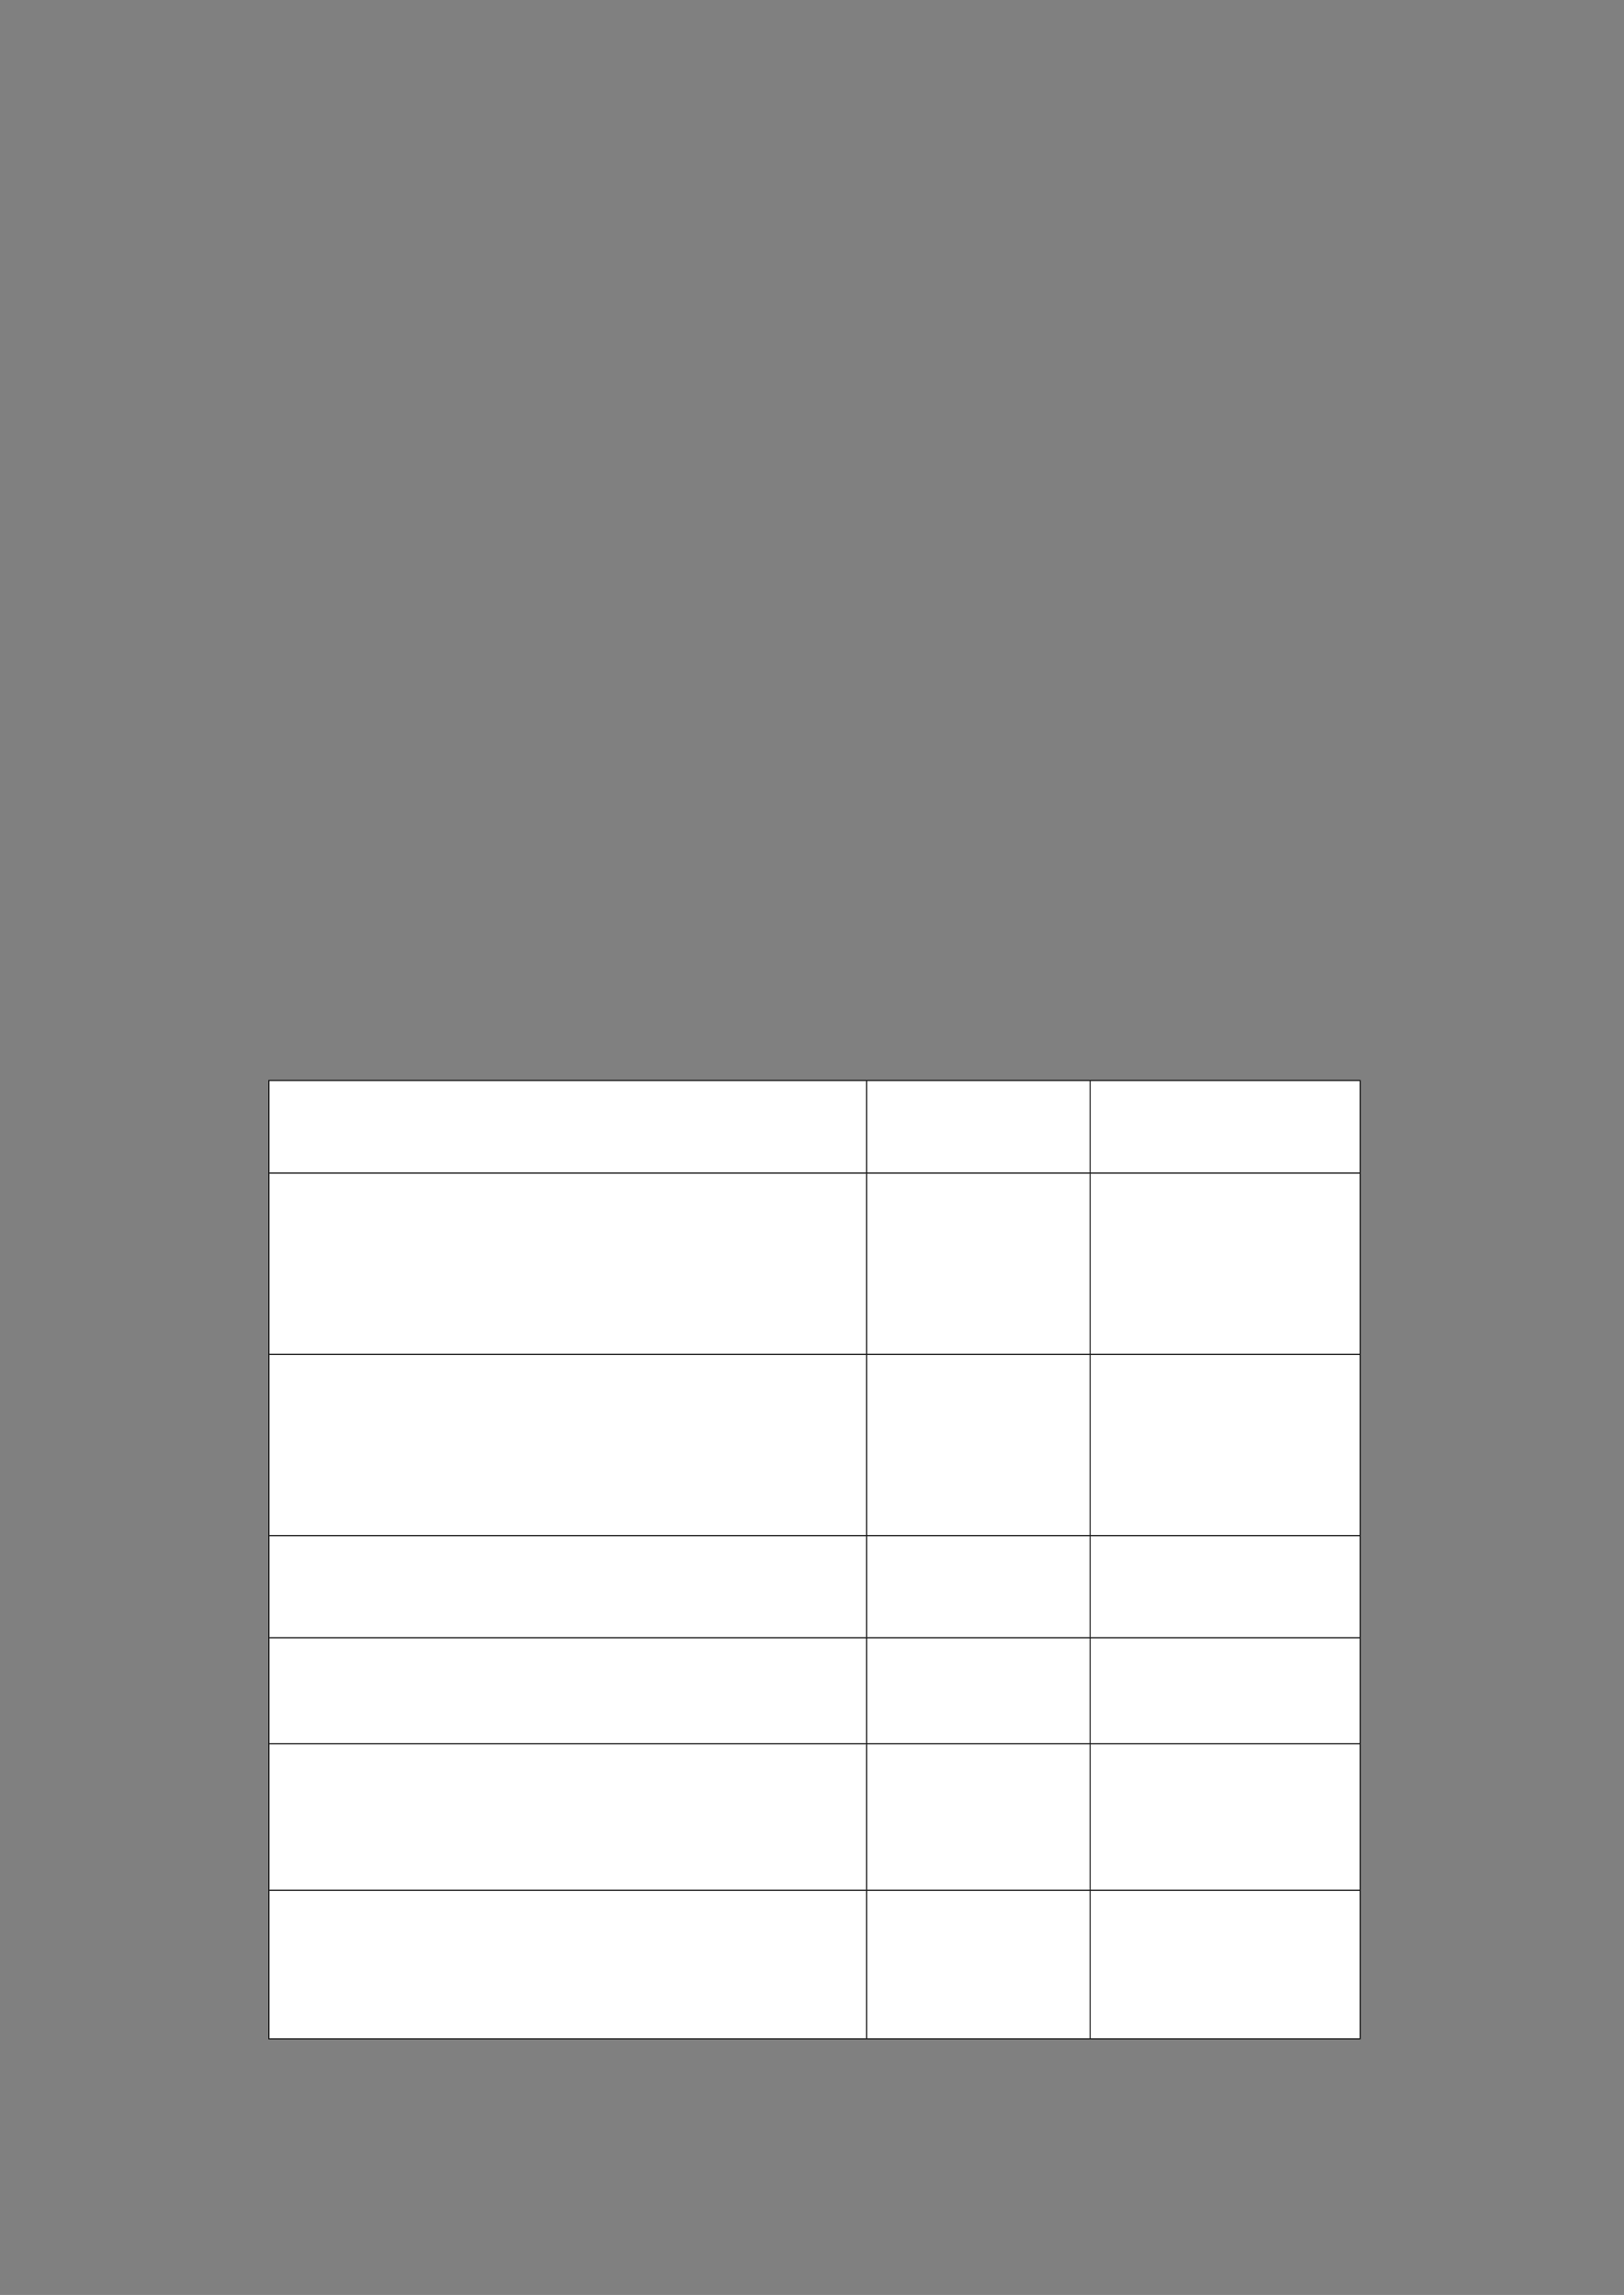 ﻿<?xml version="1.0" encoding="utf-8" standalone="yes"?><svg xmlns="http://www.w3.org/2000/svg" xmlns:xlink="http://www.w3.org/1999/xlink" version="1.1" width="1123" height="1587"><rect width="100%" height="100%" fill="#808080" stroke="none"/><!--Generated by Aspose.Words for .NET 20.7.0--><defs><clipPath id="clip001"><path d="M0.333,0.667 L413.333,0.667 L413.333,64 L0.333,64 Z" clip-rule="evenodd" /></clipPath><clipPath id="clip002"><path d="M0.333,0.667 L154.667,0.667 L154.667,64 L0.333,64 Z" clip-rule="evenodd" /></clipPath><clipPath id="clip003"><path d="M0.333,0.667 L186.333,0.667 L186.333,64 L0.333,64 Z" clip-rule="evenodd" /></clipPath><clipPath id="clip004"><path d="M0.333,0.667 L413.333,0.667 L413.333,125.333 L0.333,125.333 Z" clip-rule="evenodd" /></clipPath><clipPath id="clip005"><path d="M0.333,0.667 L154.667,0.667 L154.667,125.333 L0.333,125.333 Z" clip-rule="evenodd" /></clipPath><clipPath id="clip006"><path d="M0.333,0.667 L186.333,0.667 L186.333,125.333 L0.333,125.333 Z" clip-rule="evenodd" /></clipPath><clipPath id="clip007"><path d="M0.333,0.667 L413.333,0.667 L413.333,125.333 L0.333,125.333 Z" clip-rule="evenodd" /></clipPath><clipPath id="clip008"><path d="M0.333,0.667 L154.667,0.667 L154.667,125.333 L0.333,125.333 Z" clip-rule="evenodd" /></clipPath><clipPath id="clip009"><path d="M0.333,0.667 L186.333,0.667 L186.333,125.333 L0.333,125.333 Z" clip-rule="evenodd" /></clipPath><clipPath id="clip010"><path d="M0.333,0.667 L413.333,0.667 L413.333,70.667 L0.333,70.667 Z" clip-rule="evenodd" /></clipPath><clipPath id="clip011"><path d="M0.333,0.667 L154.667,0.667 L154.667,70.667 L0.333,70.667 Z" clip-rule="evenodd" /></clipPath><clipPath id="clip012"><path d="M0.333,0.667 L186.333,0.667 L186.333,70.667 L0.333,70.667 Z" clip-rule="evenodd" /></clipPath><clipPath id="clip013"><path d="M0.333,0.667 L413.333,0.667 L413.333,73.333 L0.333,73.333 Z" clip-rule="evenodd" /></clipPath><clipPath id="clip014"><path d="M0.333,0.667 L154.667,0.667 L154.667,73.333 L0.333,73.333 Z" clip-rule="evenodd" /></clipPath><clipPath id="clip015"><path d="M0.333,0.667 L186.333,0.667 L186.333,73.333 L0.333,73.333 Z" clip-rule="evenodd" /></clipPath><clipPath id="clip016"><path d="M0.333,0.667 L413.333,0.667 L413.333,101.333 L0.333,101.333 Z" clip-rule="evenodd" /></clipPath><clipPath id="clip017"><path d="M0.333,0.667 L154.667,0.667 L154.667,101.333 L0.333,101.333 Z" clip-rule="evenodd" /></clipPath><clipPath id="clip018"><path d="M0.333,0.667 L186.333,0.667 L186.333,101.333 L0.333,101.333 Z" clip-rule="evenodd" /></clipPath><clipPath id="clip019"><path d="M0.333,0.667 L413.333,0.667 L413.333,102.667 L0.333,102.667 Z" clip-rule="evenodd" /></clipPath><clipPath id="clip020"><path d="M0.333,0.667 L154.667,0.667 L154.667,102.667 L0.333,102.667 Z" clip-rule="evenodd" /></clipPath><clipPath id="clip021"><path d="M0.333,0.667 L186.333,0.667 L186.333,102.667 L0.333,102.667 Z" clip-rule="evenodd" /></clipPath></defs><g transform="translate(0.167,0)"><g transform="translate(185.667,746.867)"><g><g transform="translate(0.033,0)"><g><path d="M0.333,0.667 L413.333,0.667 L413.333,64 L0.333,64 Z" fill="#ffffff" fill-rule="evenodd" /><g clip-path="url(#clip001)"><g transform="translate(0.667,0.667)" /></g><path d="M413.667,0.667 L568,0.667 L568,64 L413.667,64 Z" fill="#ffffff" fill-rule="evenodd" /><g transform="translate(413.333,0)" clip-path="url(#clip002)"><g transform="translate(0.667,0.667)" /></g><path d="M568.333,0.667 L754.333,0.667 L754.333,64 L568.333,64 Z" fill="#ffffff" fill-rule="evenodd" /><g transform="translate(568,0)" clip-path="url(#clip003)"><g transform="translate(0.667,0.667)" /></g></g><g transform="translate(0,64)"><path d="M0.333,0.667 L413.333,0.667 L413.333,125.333 L0.333,125.333 Z" fill="#ffffff" fill-rule="evenodd" /><g clip-path="url(#clip004)"><g transform="translate(0.667,0.667)" /></g><path d="M413.667,0.667 L568,0.667 L568,125.333 L413.667,125.333 Z" fill="#ffffff" fill-rule="evenodd" /><g transform="translate(413.333,0)" clip-path="url(#clip005)"><g transform="translate(0.667,0.667)" /></g><path d="M568.333,0.667 L754.333,0.667 L754.333,125.333 L568.333,125.333 Z" fill="#ffffff" fill-rule="evenodd" /><g transform="translate(568,0)" clip-path="url(#clip006)"><g transform="translate(0.667,0.667)" /></g></g><g transform="translate(0,189.333)"><path d="M0.333,0.667 L413.333,0.667 L413.333,125.333 L0.333,125.333 Z" fill="#ffffff" fill-rule="evenodd" /><g clip-path="url(#clip007)"><g transform="translate(0.667,0.667)" /></g><path d="M413.667,0.667 L568,0.667 L568,125.333 L413.667,125.333 Z" fill="#ffffff" fill-rule="evenodd" /><g transform="translate(413.333,0)" clip-path="url(#clip008)"><g transform="translate(0.667,0.667)" /></g><path d="M568.333,0.667 L754.333,0.667 L754.333,125.333 L568.333,125.333 Z" fill="#ffffff" fill-rule="evenodd" /><g transform="translate(568,0)" clip-path="url(#clip009)"><g transform="translate(0.667,0.667)" /></g></g><g transform="translate(0,314.667)"><path d="M0.333,0.667 L413.333,0.667 L413.333,70.667 L0.333,70.667 Z" fill="#ffffff" fill-rule="evenodd" /><g clip-path="url(#clip010)"><g transform="translate(0.667,0.667)" /></g><path d="M413.667,0.667 L568,0.667 L568,70.667 L413.667,70.667 Z" fill="#ffffff" fill-rule="evenodd" /><g transform="translate(413.333,0)" clip-path="url(#clip011)"><g transform="translate(0.667,0.667)" /></g><path d="M568.333,0.667 L754.333,0.667 L754.333,70.667 L568.333,70.667 Z" fill="#ffffff" fill-rule="evenodd" /><g transform="translate(568,0)" clip-path="url(#clip012)"><g transform="translate(0.667,0.667)" /></g></g><g transform="translate(0,385.333)"><path d="M0.333,0.667 L413.333,0.667 L413.333,73.333 L0.333,73.333 Z" fill="#ffffff" fill-rule="evenodd" /><g clip-path="url(#clip013)"><g transform="translate(0.667,0.667)" /></g><path d="M413.667,0.667 L568,0.667 L568,73.333 L413.667,73.333 Z" fill="#ffffff" fill-rule="evenodd" /><g transform="translate(413.333,0)" clip-path="url(#clip014)"><g transform="translate(0.667,0.667)" /></g><path d="M568.333,0.667 L754.333,0.667 L754.333,73.333 L568.333,73.333 Z" fill="#ffffff" fill-rule="evenodd" /><g transform="translate(568,0)" clip-path="url(#clip015)"><g transform="translate(0.667,0.667)" /></g></g><g transform="translate(0,458.667)"><path d="M0.333,0.667 L413.333,0.667 L413.333,101.333 L0.333,101.333 Z" fill="#ffffff" fill-rule="evenodd" /><g clip-path="url(#clip016)"><g transform="translate(0.667,0.667)" /></g><path d="M413.667,0.667 L568,0.667 L568,101.333 L413.667,101.333 Z" fill="#ffffff" fill-rule="evenodd" /><g transform="translate(413.333,0)" clip-path="url(#clip017)"><g transform="translate(0.667,0.667)" /></g><path d="M568.333,0.667 L754.333,0.667 L754.333,101.333 L568.333,101.333 Z" fill="#ffffff" fill-rule="evenodd" /><g transform="translate(568,0)" clip-path="url(#clip018)"><g transform="translate(0.667,0.667)" /></g></g><g transform="translate(0,560)"><path d="M0.333,0.667 L413.333,0.667 L413.333,102.667 L0.333,102.667 Z" fill="#ffffff" fill-rule="evenodd" /><g clip-path="url(#clip019)"><g transform="translate(0.667,0.667)" /></g><path d="M413.667,0.667 L568,0.667 L568,102.667 L413.667,102.667 Z" fill="#ffffff" fill-rule="evenodd" /><g transform="translate(413.333,0)" clip-path="url(#clip020)"><g transform="translate(0.667,0.667)" /></g><path d="M568.333,0.667 L754.333,0.667 L754.333,102.667 L568.333,102.667 Z" fill="#ffffff" fill-rule="evenodd" /><g transform="translate(568,0)" clip-path="url(#clip021)"><g transform="translate(0.667,0.667)" /></g></g><path d="M0,0.667 L0,662.667 " stroke-width="0.667" stroke-miterlimit="13.333" stroke="#000000" fill="none" fill-rule="evenodd" /><path d="M413.333,0.667 L413.333,64 " stroke-width="0.667" stroke-miterlimit="13.333" stroke="#000000" fill="none" fill-rule="evenodd" /><path d="M413.333,64.667 L413.333,189.333 " stroke-width="0.667" stroke-miterlimit="13.333" stroke="#000000" fill="none" fill-rule="evenodd" /><path d="M413.333,190 L413.333,314.667 " stroke-width="0.667" stroke-miterlimit="13.333" stroke="#000000" fill="none" fill-rule="evenodd" /><path d="M413.333,315.333 L413.333,385.333 " stroke-width="0.667" stroke-miterlimit="13.333" stroke="#000000" fill="none" fill-rule="evenodd" /><path d="M413.333,386 L413.333,458.667 " stroke-width="0.667" stroke-miterlimit="13.333" stroke="#000000" fill="none" fill-rule="evenodd" /><path d="M413.333,459.333 L413.333,560 " stroke-width="0.667" stroke-miterlimit="13.333" stroke="#000000" fill="none" fill-rule="evenodd" /><path d="M413.333,560.667 L413.333,662.667 " stroke-width="0.667" stroke-miterlimit="13.333" stroke="#000000" fill="none" fill-rule="evenodd" /><path d="M568,0.667 L568,64 " stroke-width="0.667" stroke-miterlimit="13.333" stroke="#000000" fill="none" fill-rule="evenodd" /><path d="M568,64.667 L568,189.333 " stroke-width="0.667" stroke-miterlimit="13.333" stroke="#000000" fill="none" fill-rule="evenodd" /><path d="M568,190 L568,314.667 " stroke-width="0.667" stroke-miterlimit="13.333" stroke="#000000" fill="none" fill-rule="evenodd" /><path d="M568,315.333 L568,385.333 " stroke-width="0.667" stroke-miterlimit="13.333" stroke="#000000" fill="none" fill-rule="evenodd" /><path d="M568,386 L568,458.667 " stroke-width="0.667" stroke-miterlimit="13.333" stroke="#000000" fill="none" fill-rule="evenodd" /><path d="M568,459.333 L568,560 " stroke-width="0.667" stroke-miterlimit="13.333" stroke="#000000" fill="none" fill-rule="evenodd" /><path d="M568,560.667 L568,662.667 " stroke-width="0.667" stroke-miterlimit="13.333" stroke="#000000" fill="none" fill-rule="evenodd" /><path d="M754.667,0.667 L754.667,662.667 " stroke-width="0.667" stroke-miterlimit="13.333" stroke="#000000" fill="none" fill-rule="evenodd" /><path d="M-0.333,0.333 L755,0.333 " stroke-width="0.667" stroke-miterlimit="13.333" stroke="#000000" fill="none" fill-rule="evenodd" /><path d="M0.333,64.333 L754.333,64.333 " stroke-width="0.667" stroke-miterlimit="13.333" stroke="#000000" fill="none" fill-rule="evenodd" /><path d="M0.333,189.667 L754.333,189.667 " stroke-width="0.667" stroke-miterlimit="13.333" stroke="#000000" fill="none" fill-rule="evenodd" /><path d="M0.333,315 L754.333,315 " stroke-width="0.667" stroke-miterlimit="13.333" stroke="#000000" fill="none" fill-rule="evenodd" /><path d="M0.333,385.667 L754.333,385.667 " stroke-width="0.667" stroke-miterlimit="13.333" stroke="#000000" fill="none" fill-rule="evenodd" /><path d="M0.333,459 L754.333,459 " stroke-width="0.667" stroke-miterlimit="13.333" stroke="#000000" fill="none" fill-rule="evenodd" /><path d="M0.333,560.333 L754.333,560.333 " stroke-width="0.667" stroke-miterlimit="13.333" stroke="#000000" fill="none" fill-rule="evenodd" /><path d="M-0.333,663 L755,663 " stroke-width="0.667" stroke-miterlimit="13.333" stroke="#000000" fill="none" fill-rule="evenodd" /></g></g></g></g></svg>